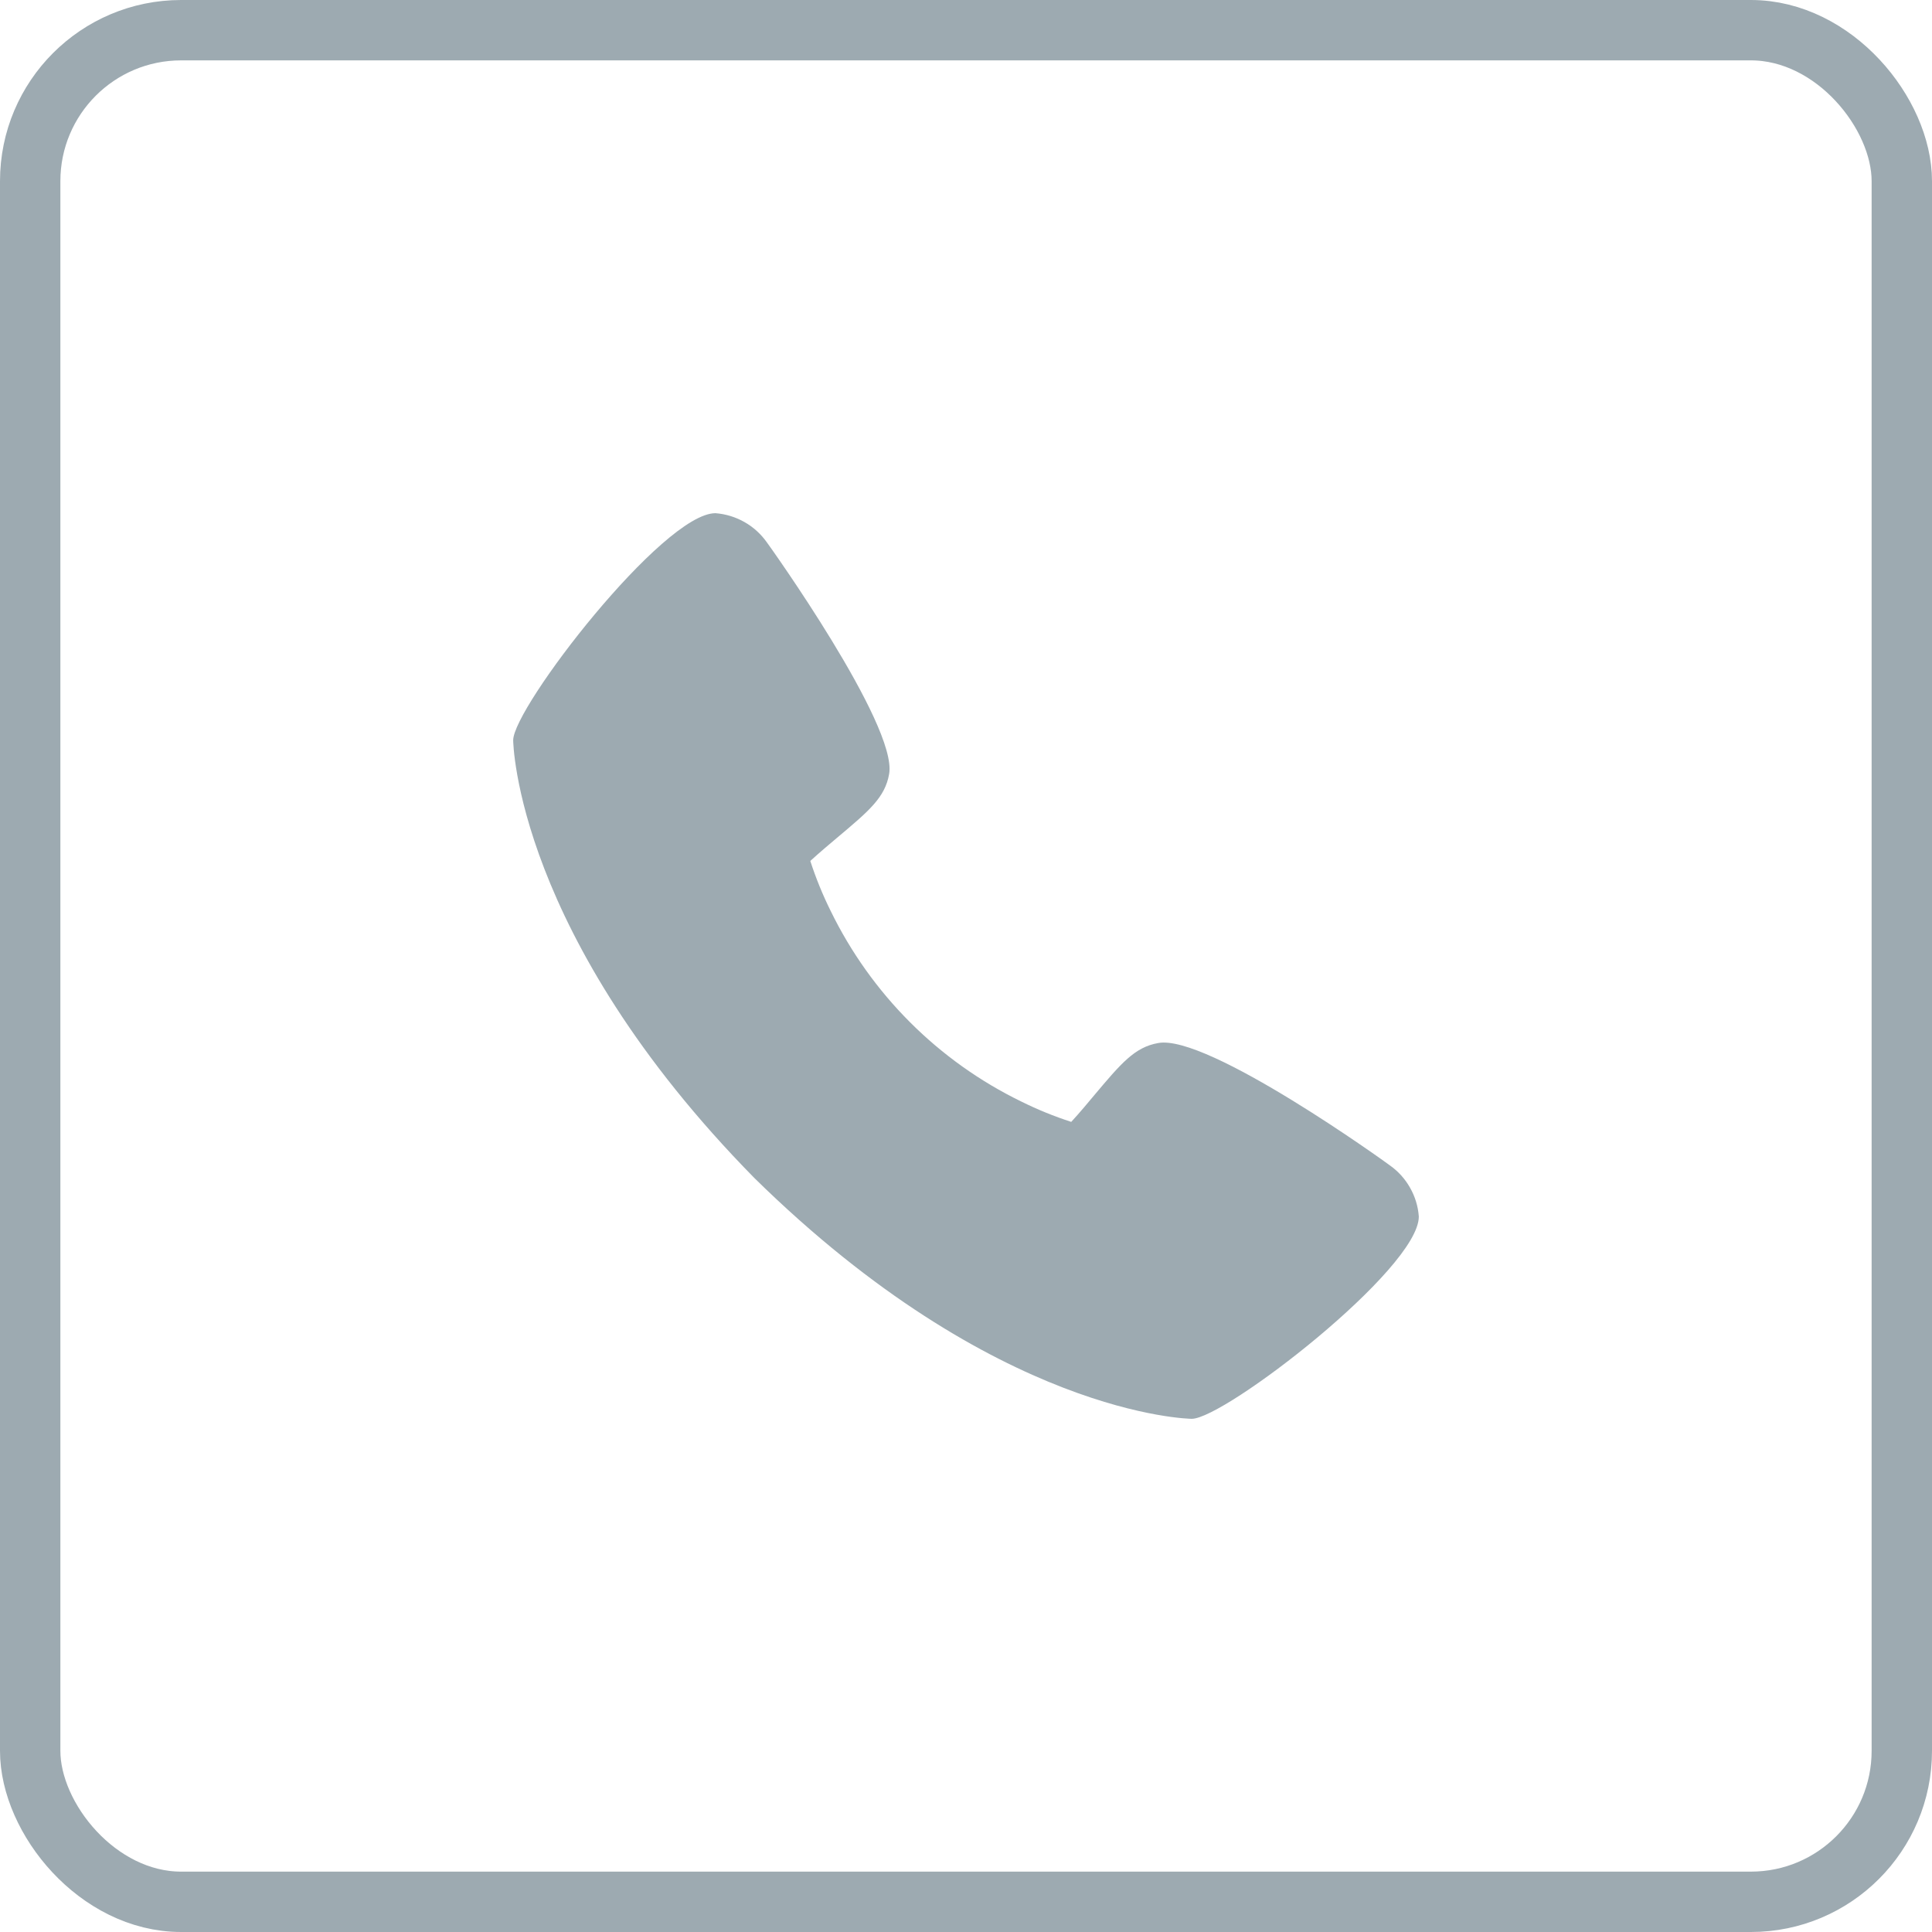 <svg width="32" height="32" viewBox="0 0 32 32" fill="none" xmlns="http://www.w3.org/2000/svg">
<rect x="0.5" y="0.5" width="31" height="31" rx="2.5" stroke="#9DAAB1"/>
<path d="M23.017 19.3C22.977 19.267 20 17.122 19.183 17.276C18.793 17.345 18.57 17.611 18.122 18.143C18.05 18.23 17.878 18.436 17.743 18.582C17.46 18.49 17.184 18.378 16.918 18.246C15.54 17.576 14.428 16.463 13.757 15.085C13.625 14.819 13.513 14.543 13.421 14.26C13.568 14.125 13.774 13.952 13.862 13.878C14.392 13.433 14.659 13.21 14.727 12.819C14.869 12.009 12.725 9.012 12.703 8.985C12.605 8.846 12.478 8.73 12.331 8.647C12.183 8.563 12.019 8.513 11.85 8.5C10.981 8.5 8.5 11.719 8.5 12.261C8.5 12.292 8.546 15.494 12.494 19.511C16.506 23.454 19.708 23.5 19.739 23.5C20.282 23.5 23.5 21.019 23.5 20.15C23.488 19.981 23.438 19.818 23.354 19.671C23.271 19.524 23.156 19.397 23.017 19.3Z" fill="#9DAAB1"/>
</svg>
